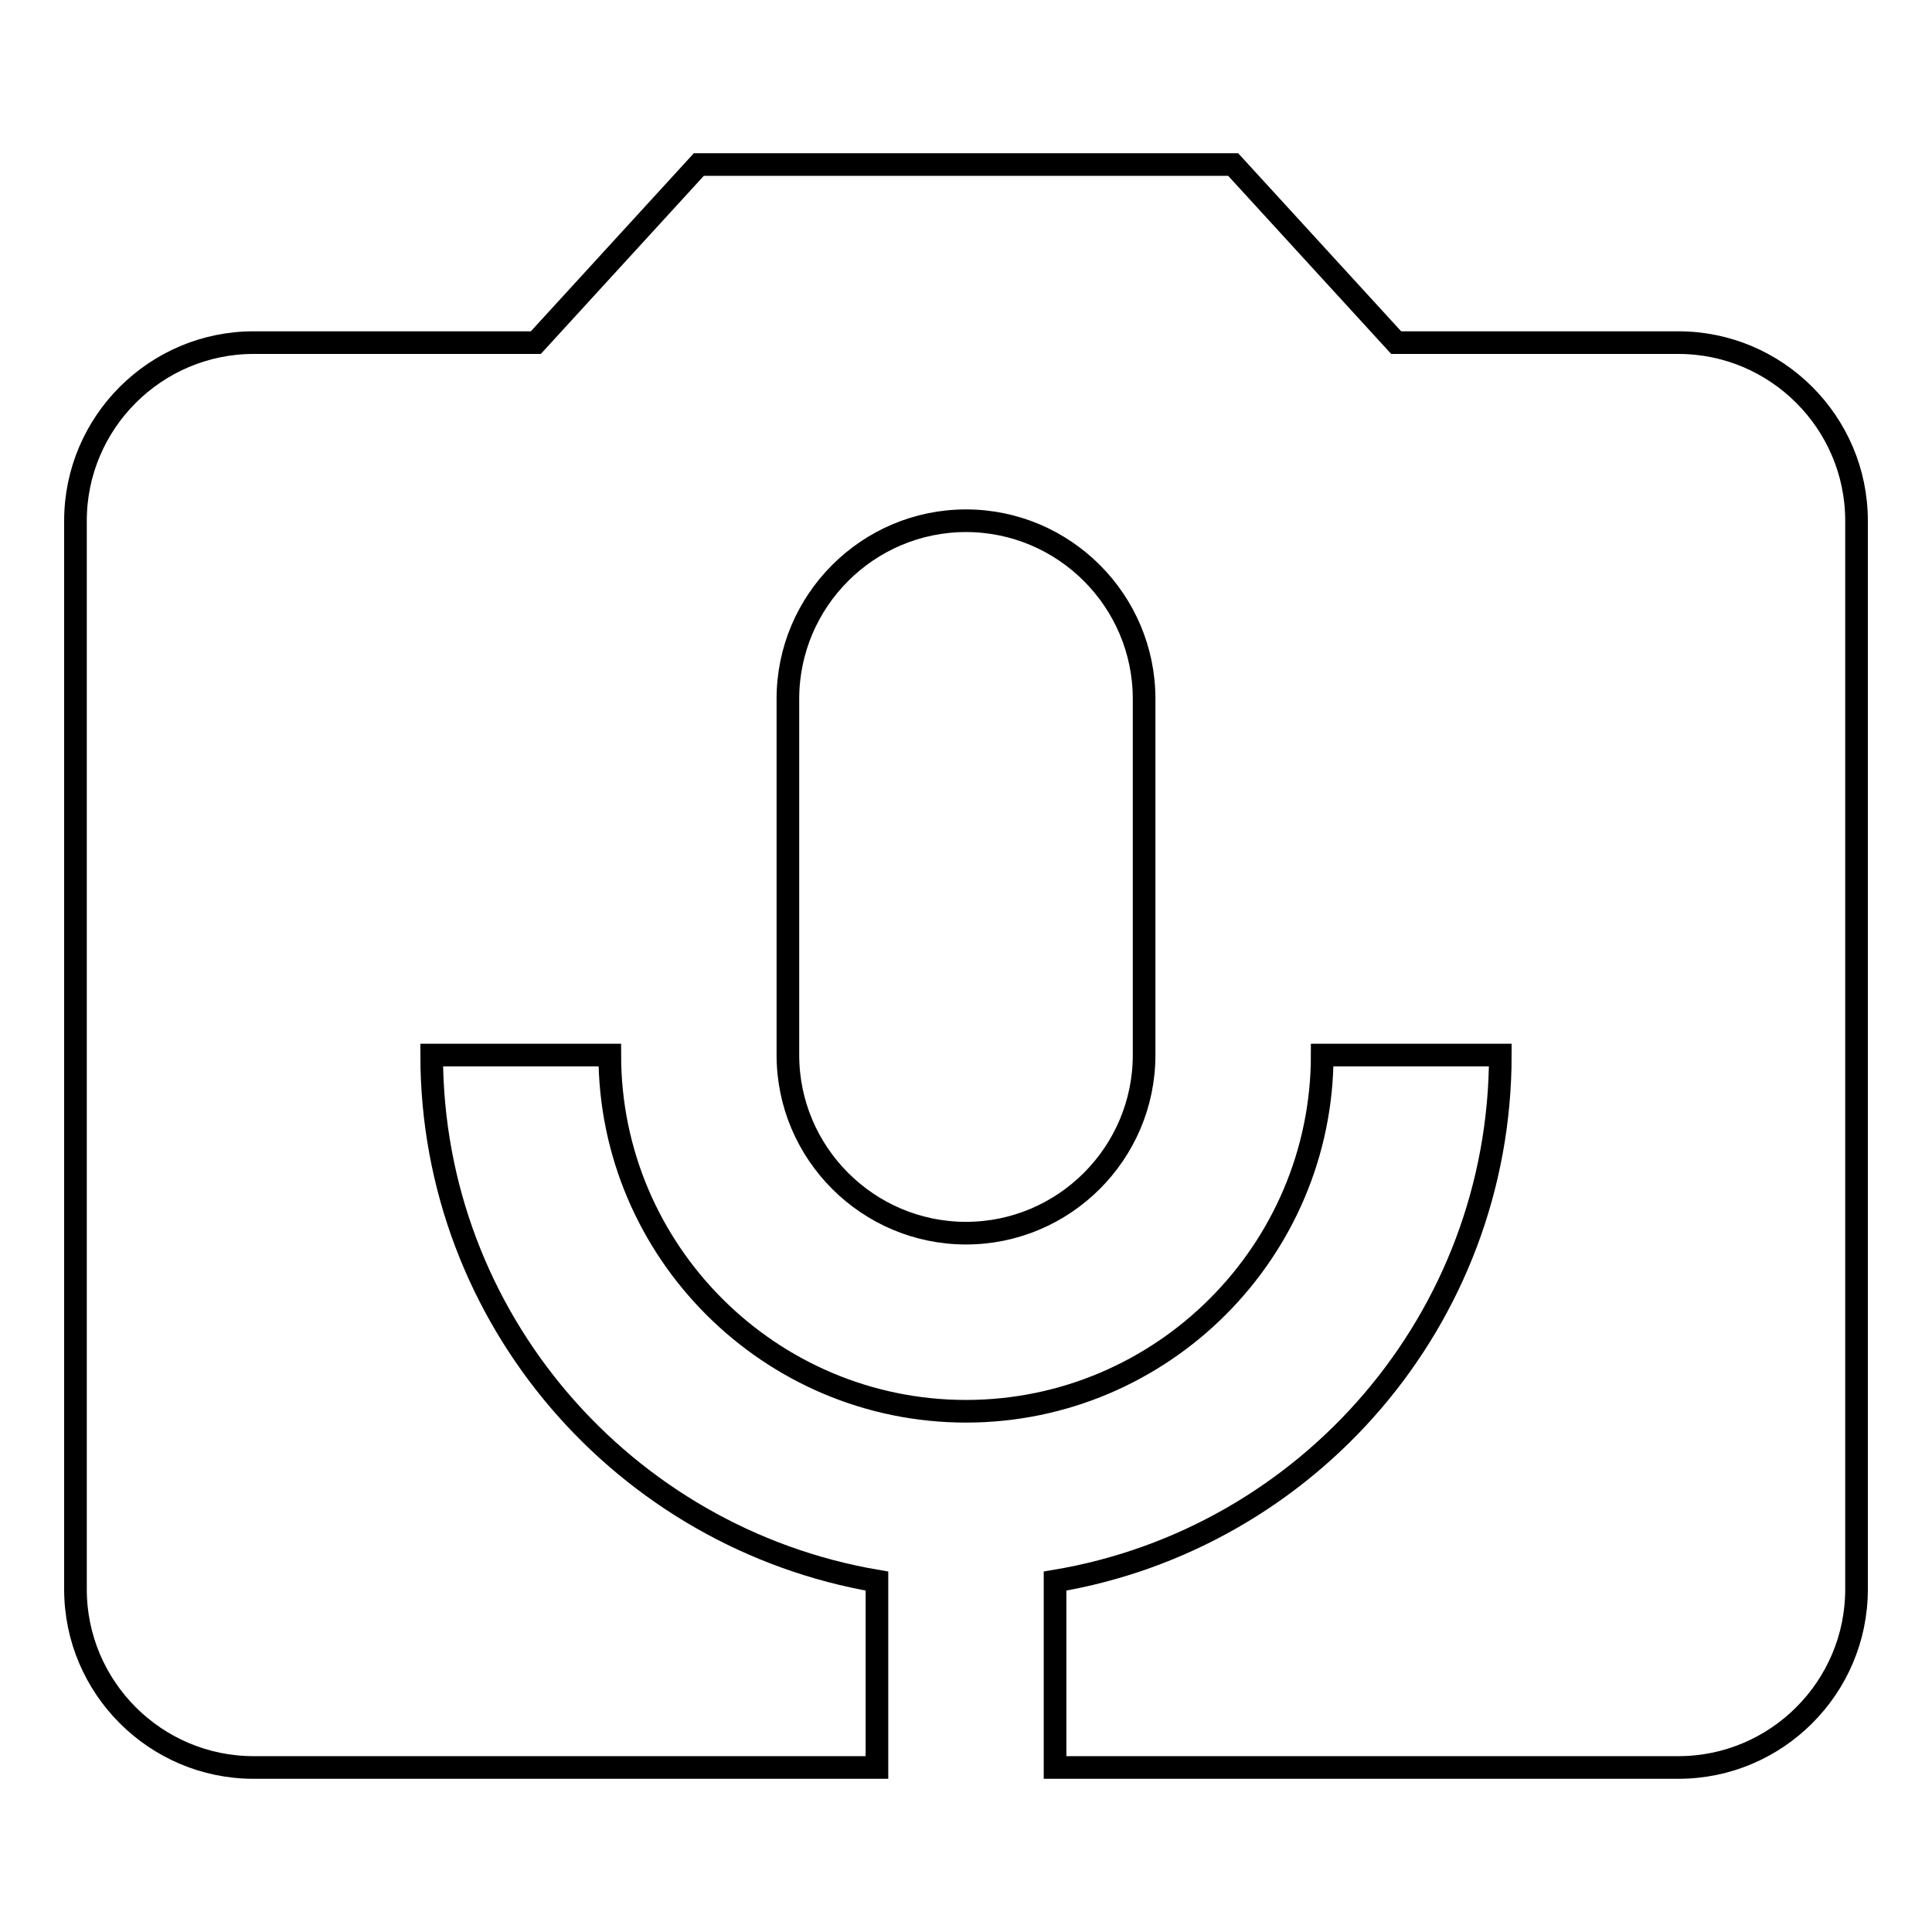 <?xml version="1.0" encoding="utf-8"?>
<!-- Svg Vector Icons : http://www.onlinewebfonts.com/icon -->
<!DOCTYPE svg PUBLIC "-//W3C//DTD SVG 1.1//EN" "http://www.w3.org/Graphics/SVG/1.1/DTD/svg11.dtd">
<svg version="1.1" xmlns="http://www.w3.org/2000/svg" xmlns:xlink="http://www.w3.org/1999/xlink" x="0px" y="0px" viewBox="0 0 256 256" enable-background="new 0 0 256 256" xml:space="preserve">
<g> <path stroke-width="3" fill-opacity="0" stroke="#000000"  d="M222.4,45.4H185l-21.6-23.6H92.6L71,45.4H33.6C20.6,45.4,10,56,10,69v141.6c0,13,10.6,23.6,23.6,23.6h82.6 v-24.7c-33.5-5.7-59-34.8-59-69.7h23.6c0,26,21.2,47.2,47.2,47.2c26,0,47.2-21.2,47.2-47.2h23.6c0,35-25.5,64.1-59,69.7v24.7h82.6 c13,0,23.6-10.6,23.6-23.6V69C246,56,235.4,45.4,222.4,45.4L222.4,45.4z M151.6,139.8c0,13-10.6,23.6-23.6,23.6 s-23.6-10.6-23.6-23.6V92.6c0-13,10.6-23.6,23.6-23.6s23.6,10.6,23.6,23.6V139.8z"/></g>
</svg>